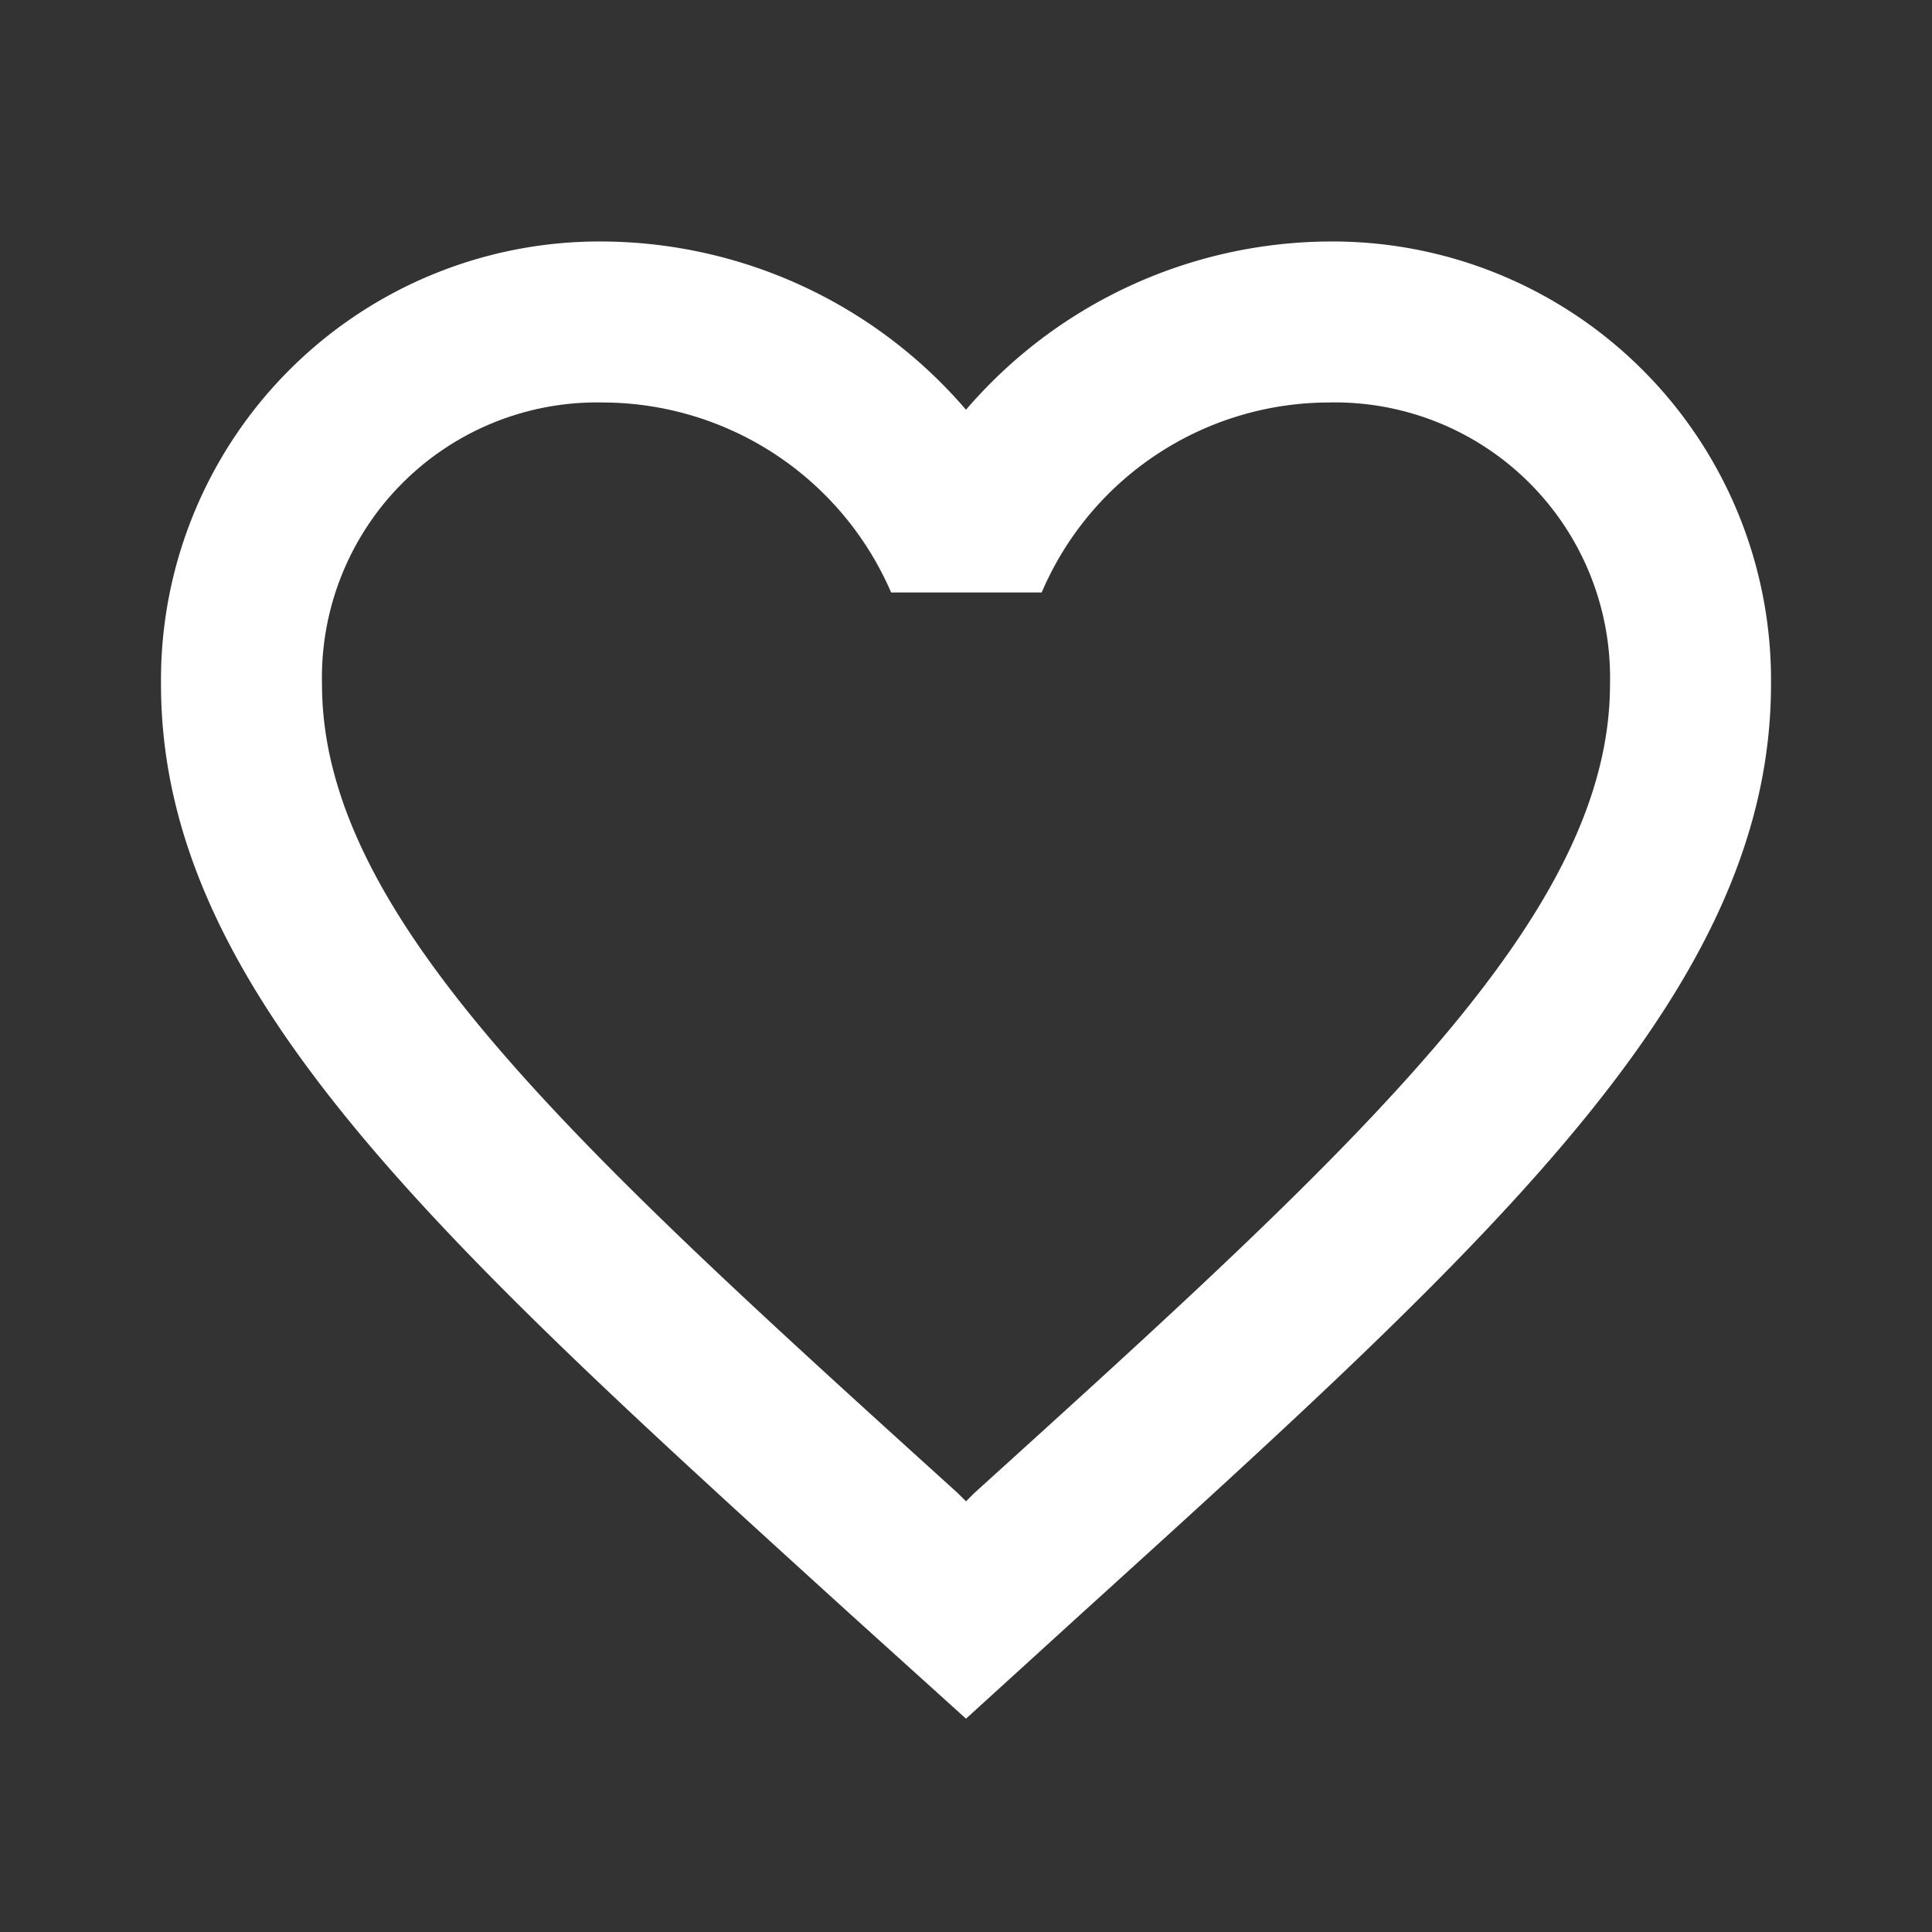 <svg xmlns="http://www.w3.org/2000/svg" width="24" height="24" viewBox="0 0 24 24">
  <rect x="0" y="0" width="24" height="24" fill="#333333" stroke="none"/>
  <g id="img01" transform="translate(-1409 -536)">
    <rect id="長方形_1" data-name="長方形 1" width="24" height="24" transform="translate(1409 536)" fill="rgba(232,217,217,0)"/>
    <path id="img01-2" data-name="img01" d="M16.5,2.825A5.988,5.988,0,0,0,12,4.915a5.988,5.988,0,0,0-4.5-2.09A5.447,5.447,0,0,0,2,8.325c0,3.78,3.4,6.86,8.55,11.54L12,21.175l1.45-1.32C18.6,15.185,22,12.1,22,8.325A5.447,5.447,0,0,0,16.5,2.825Zm-4.4,15.55-.1.1-.1-.1C7.14,14.065,4,11.215,4,8.325a3.418,3.418,0,0,1,3.5-3.5,3.909,3.909,0,0,1,3.57,2.36h1.87a3.885,3.885,0,0,1,3.56-2.36,3.418,3.418,0,0,1,3.5,3.5C20,11.215,16.86,14.065,12.1,18.375Z" transform="translate(1409 536.175)" fill="#fff"/>
  </g>
</svg>
